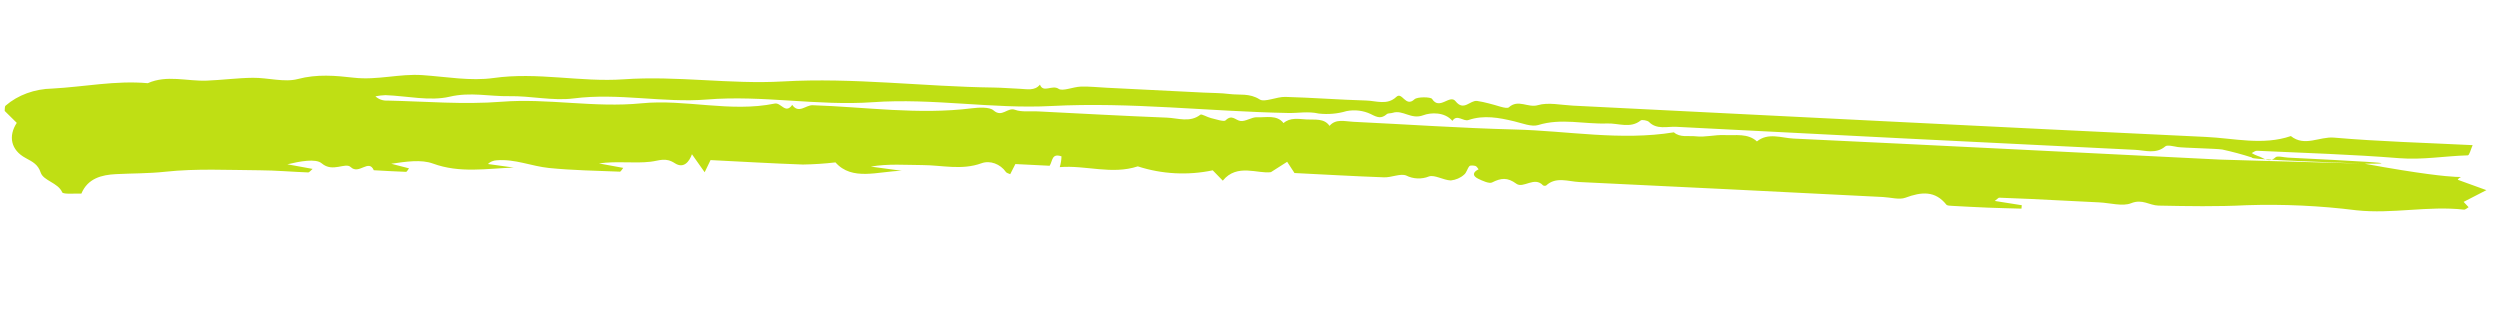 <?xml version="1.0" encoding="UTF-8"?> <svg xmlns="http://www.w3.org/2000/svg" width="171" height="23" viewBox="0 0 171 23" fill="none"> <path d="M161.713 11.195C169.608 12.638 168.354 11.79 168.111 12.296L170.069 13.006L168.512 13.808L168.853 14.172C168.751 14.228 168.632 14.35 168.533 14.339C166.077 14.063 163.652 14.649 161.176 14.383C158.691 14.071 156.179 13.955 153.673 14.036C151.651 14.14 149.655 14.103 147.643 14.063C147.022 14.051 146.542 13.588 145.769 13.9C145.19 14.134 144.327 13.88 143.59 13.843L141.16 13.722C140.423 13.685 139.687 13.646 138.95 13.611C138.213 13.577 137.482 13.545 136.747 13.522C136.694 13.519 136.638 13.598 136.442 13.745L138.289 14.037C138.282 14.116 138.274 14.193 138.267 14.271C137.498 14.249 136.729 14.233 135.96 14.202C135.15 14.169 134.34 14.126 133.53 14.081C133.392 14.074 133.187 14.069 133.131 13.998C132.368 13.041 131.444 13.109 130.329 13.524C129.91 13.679 129.314 13.501 128.798 13.476C121.875 13.13 114.952 12.774 108.027 12.451C107.273 12.416 106.422 12.062 105.754 12.691C105.721 12.704 105.684 12.71 105.647 12.708C105.611 12.707 105.575 12.697 105.544 12.68C104.958 12.038 104.196 12.915 103.72 12.568C103.106 12.118 102.673 12.169 102.053 12.482C101.863 12.577 101.394 12.366 101.103 12.223C100.695 12.023 100.736 11.776 101.136 11.579C101.065 11.499 101.012 11.378 100.917 11.351C100.792 11.314 100.56 11.302 100.509 11.362C100.353 11.543 100.318 11.816 100.132 11.956C99.897 12.168 99.58 12.304 99.237 12.343C98.726 12.323 98.119 11.936 97.74 12.069C97.496 12.169 97.226 12.215 96.954 12.204C96.682 12.193 96.417 12.124 96.184 12.005C95.79 11.848 95.176 12.148 94.665 12.129C92.607 12.055 90.552 11.935 88.543 11.835L88.042 11.067C87.755 11.25 87.468 11.432 86.932 11.774C86.062 11.913 84.61 11.152 83.639 12.357L82.951 11.65C81.256 12.008 79.464 11.914 77.826 11.379C76.041 11.965 74.265 11.286 72.487 11.431C72.561 11.19 72.6 10.942 72.606 10.693C71.93 10.466 72.009 10.996 71.796 11.338L69.451 11.221C69.317 11.484 69.211 11.693 69.099 11.914C68.999 11.866 68.857 11.839 68.807 11.767C68.419 11.21 67.714 10.954 67.136 11.166C65.775 11.661 64.428 11.295 63.082 11.291C61.921 11.288 60.761 11.187 59.562 11.395L61.677 11.681C60.051 11.719 58.285 12.397 57.146 11.108C56.408 11.193 55.664 11.242 54.919 11.254C52.797 11.179 50.678 11.053 48.601 10.95C48.453 11.256 48.351 11.468 48.199 11.781C47.868 11.313 47.598 10.931 47.329 10.55C47.15 11.05 46.77 11.559 46.159 11.164C45.514 10.746 45.114 10.99 44.496 11.062C43.367 11.193 42.179 11 40.969 11.179L42.63 11.483C42.532 11.598 42.462 11.745 42.401 11.742C40.78 11.674 39.151 11.653 37.542 11.489C36.354 11.368 35.229 10.864 33.989 10.963C33.87 10.967 33.754 10.992 33.649 11.036C33.543 11.08 33.449 11.142 33.374 11.218L35.138 11.462C33.281 11.529 31.446 11.86 29.618 11.189C28.809 10.892 27.765 11.054 26.759 11.2L27.977 11.515C27.899 11.609 27.833 11.756 27.771 11.754C27.037 11.73 26.302 11.683 25.568 11.644C25.219 10.844 24.561 11.973 23.991 11.43C23.621 11.078 22.762 11.82 22.007 11.174C21.597 10.822 20.492 11.039 19.655 11.238L21.383 11.553C21.247 11.664 21.16 11.796 21.078 11.794C19.973 11.753 18.868 11.653 17.764 11.647C15.608 11.634 13.427 11.517 11.306 11.747C10.164 11.871 9.051 11.853 7.924 11.911C6.957 11.96 6.004 12.196 5.566 13.242C5.182 13.223 4.323 13.307 4.256 13.155C3.966 12.489 2.971 12.37 2.782 11.801C2.602 11.262 2.264 11.082 1.756 10.81C0.731 10.262 0.56 9.302 1.147 8.404L0.321 7.588C0.341 7.456 0.306 7.293 0.386 7.224C1.222 6.5 2.368 6.081 3.577 6.058C5.752 5.942 7.898 5.493 10.108 5.69C11.415 5.106 12.799 5.568 14.144 5.515C15.197 5.474 16.245 5.332 17.298 5.321C18.328 5.311 19.453 5.649 20.369 5.406C21.687 5.056 22.952 5.173 24.202 5.315C25.809 5.499 27.328 5.028 28.907 5.139C30.525 5.252 32.2 5.556 33.756 5.336C36.76 4.911 39.716 5.632 42.66 5.425C46.312 5.168 49.947 5.777 53.544 5.571C58.391 5.294 63.164 5.927 67.972 5.988C68.561 5.996 69.15 6.05 69.74 6.072C70.236 6.091 70.774 6.234 71.132 5.789C71.361 6.386 71.969 5.774 72.412 6.077C72.683 6.262 73.405 5.941 73.928 5.924C74.515 5.905 75.106 5.972 75.696 6.001L82.324 6.333C82.913 6.362 83.509 6.356 84.09 6.43C84.778 6.518 85.473 6.357 86.165 6.803C86.497 7.017 87.324 6.611 87.923 6.628C89.765 6.678 91.605 6.823 93.448 6.876C94.133 6.895 94.887 7.216 95.507 6.629C95.915 6.243 96.134 7.37 96.749 6.793C96.944 6.61 97.863 6.625 97.954 6.767C98.465 7.572 99.164 6.424 99.56 6.924C100.121 7.631 100.542 6.853 101.025 6.903C101.298 6.945 101.569 7.002 101.834 7.073C102.306 7.175 103.047 7.485 103.204 7.342C103.845 6.76 104.516 7.395 105.192 7.193C105.894 6.984 106.779 7.185 107.583 7.225C122.019 7.944 136.454 8.685 150.892 9.366C152.816 9.457 154.782 9.961 156.695 9.307C157.636 10.063 158.653 9.327 159.647 9.413C162.726 9.681 165.825 9.763 169.129 9.928C169 10.211 168.909 10.622 168.797 10.626C167.23 10.668 165.698 10.949 164.096 10.819C160.865 10.559 157.617 10.464 154.376 10.312C154.259 10.306 154.136 10.414 154.015 10.471C154.15 10.551 154.295 10.619 154.447 10.674C154.831 10.774 155.165 11.201 155.651 10.757C155.777 10.642 156.215 10.767 156.509 10.781C160.774 10.995 165.04 11.208 161.711 11.198C154.009 10.903 154.021 10.838 154.032 10.773C153.368 10.559 152.691 10.377 152.002 10.227C151.635 10.163 149.293 10.114 148.96 10.057C148.675 10.009 148.239 9.897 148.11 10.009C147.475 10.56 146.724 10.282 146.038 10.248C135.573 9.74 125.111 9.215 114.649 8.674C114.036 8.644 113.318 8.881 112.791 8.341C112.691 8.238 112.308 8.171 112.227 8.237C111.521 8.81 110.693 8.417 109.928 8.445C108.362 8.504 106.791 8.064 105.211 8.554C104.764 8.692 104.113 8.428 103.572 8.298C102.531 8.048 101.496 7.854 100.447 8.208C100.081 8.332 99.669 7.78 99.344 8.267C98.813 7.643 97.859 7.691 97.353 7.882C96.513 8.201 95.961 7.488 95.254 7.718C95.129 7.759 94.944 7.735 94.863 7.804C94.48 8.134 94.223 8.042 93.761 7.802C93.256 7.56 92.662 7.488 92.1 7.6C91.494 7.782 90.844 7.839 90.204 7.767C89.457 7.601 88.808 7.743 88.117 7.729C82.717 7.626 77.347 6.966 71.916 7.251C67.863 7.464 63.811 6.698 59.696 6.991C55.953 7.257 52.177 6.497 48.363 6.806C45.357 7.05 42.308 6.339 39.239 6.732C37.815 6.915 36.297 6.551 34.827 6.578C33.478 6.603 32.182 6.278 30.748 6.616C29.41 6.93 27.837 6.563 26.366 6.508C26.135 6.517 25.905 6.543 25.679 6.587C25.781 6.687 25.91 6.766 26.055 6.817C26.199 6.868 26.356 6.89 26.512 6.88C29.111 6.935 31.686 7.165 34.315 6.959C37.473 6.711 40.651 7.386 43.882 7.066C46.88 6.769 49.955 7.706 52.993 7.084C53.421 6.996 53.73 7.833 54.187 7.174C54.63 7.807 55.116 7.182 55.58 7.197C59.208 7.316 62.832 7.864 66.473 7.407C66.961 7.346 67.688 7.313 67.952 7.546C68.549 8.074 68.901 7.314 69.434 7.512C69.877 7.677 70.451 7.592 70.967 7.618C73.914 7.765 76.861 7.932 79.809 8.046C80.568 8.075 81.395 8.406 82.11 7.843C82.19 7.78 82.575 8.016 82.831 8.077C83.168 8.157 83.717 8.343 83.827 8.235C84.265 7.806 84.484 8.21 84.833 8.273C85.181 8.337 85.606 8.001 85.987 8.02C86.602 8.051 87.337 7.831 87.794 8.42C88.247 8.019 88.828 8.139 89.379 8.171C89.94 8.202 90.572 8.076 90.94 8.61C91.369 8.104 91.992 8.304 92.55 8.33C96.235 8.505 99.917 8.765 103.603 8.857C107.232 8.948 110.857 9.642 114.494 9.051C114.915 9.428 115.502 9.266 115.996 9.324C116.634 9.4 117.308 9.209 117.96 9.24C118.715 9.275 119.554 9.1 120.174 9.674C120.934 9.048 121.854 9.439 122.677 9.478C132.405 9.936 142.13 10.433 151.856 10.916C152.575 10.95 153.288 10.95 161.713 11.195Z" fill="#BFDF14"></path> </svg> 